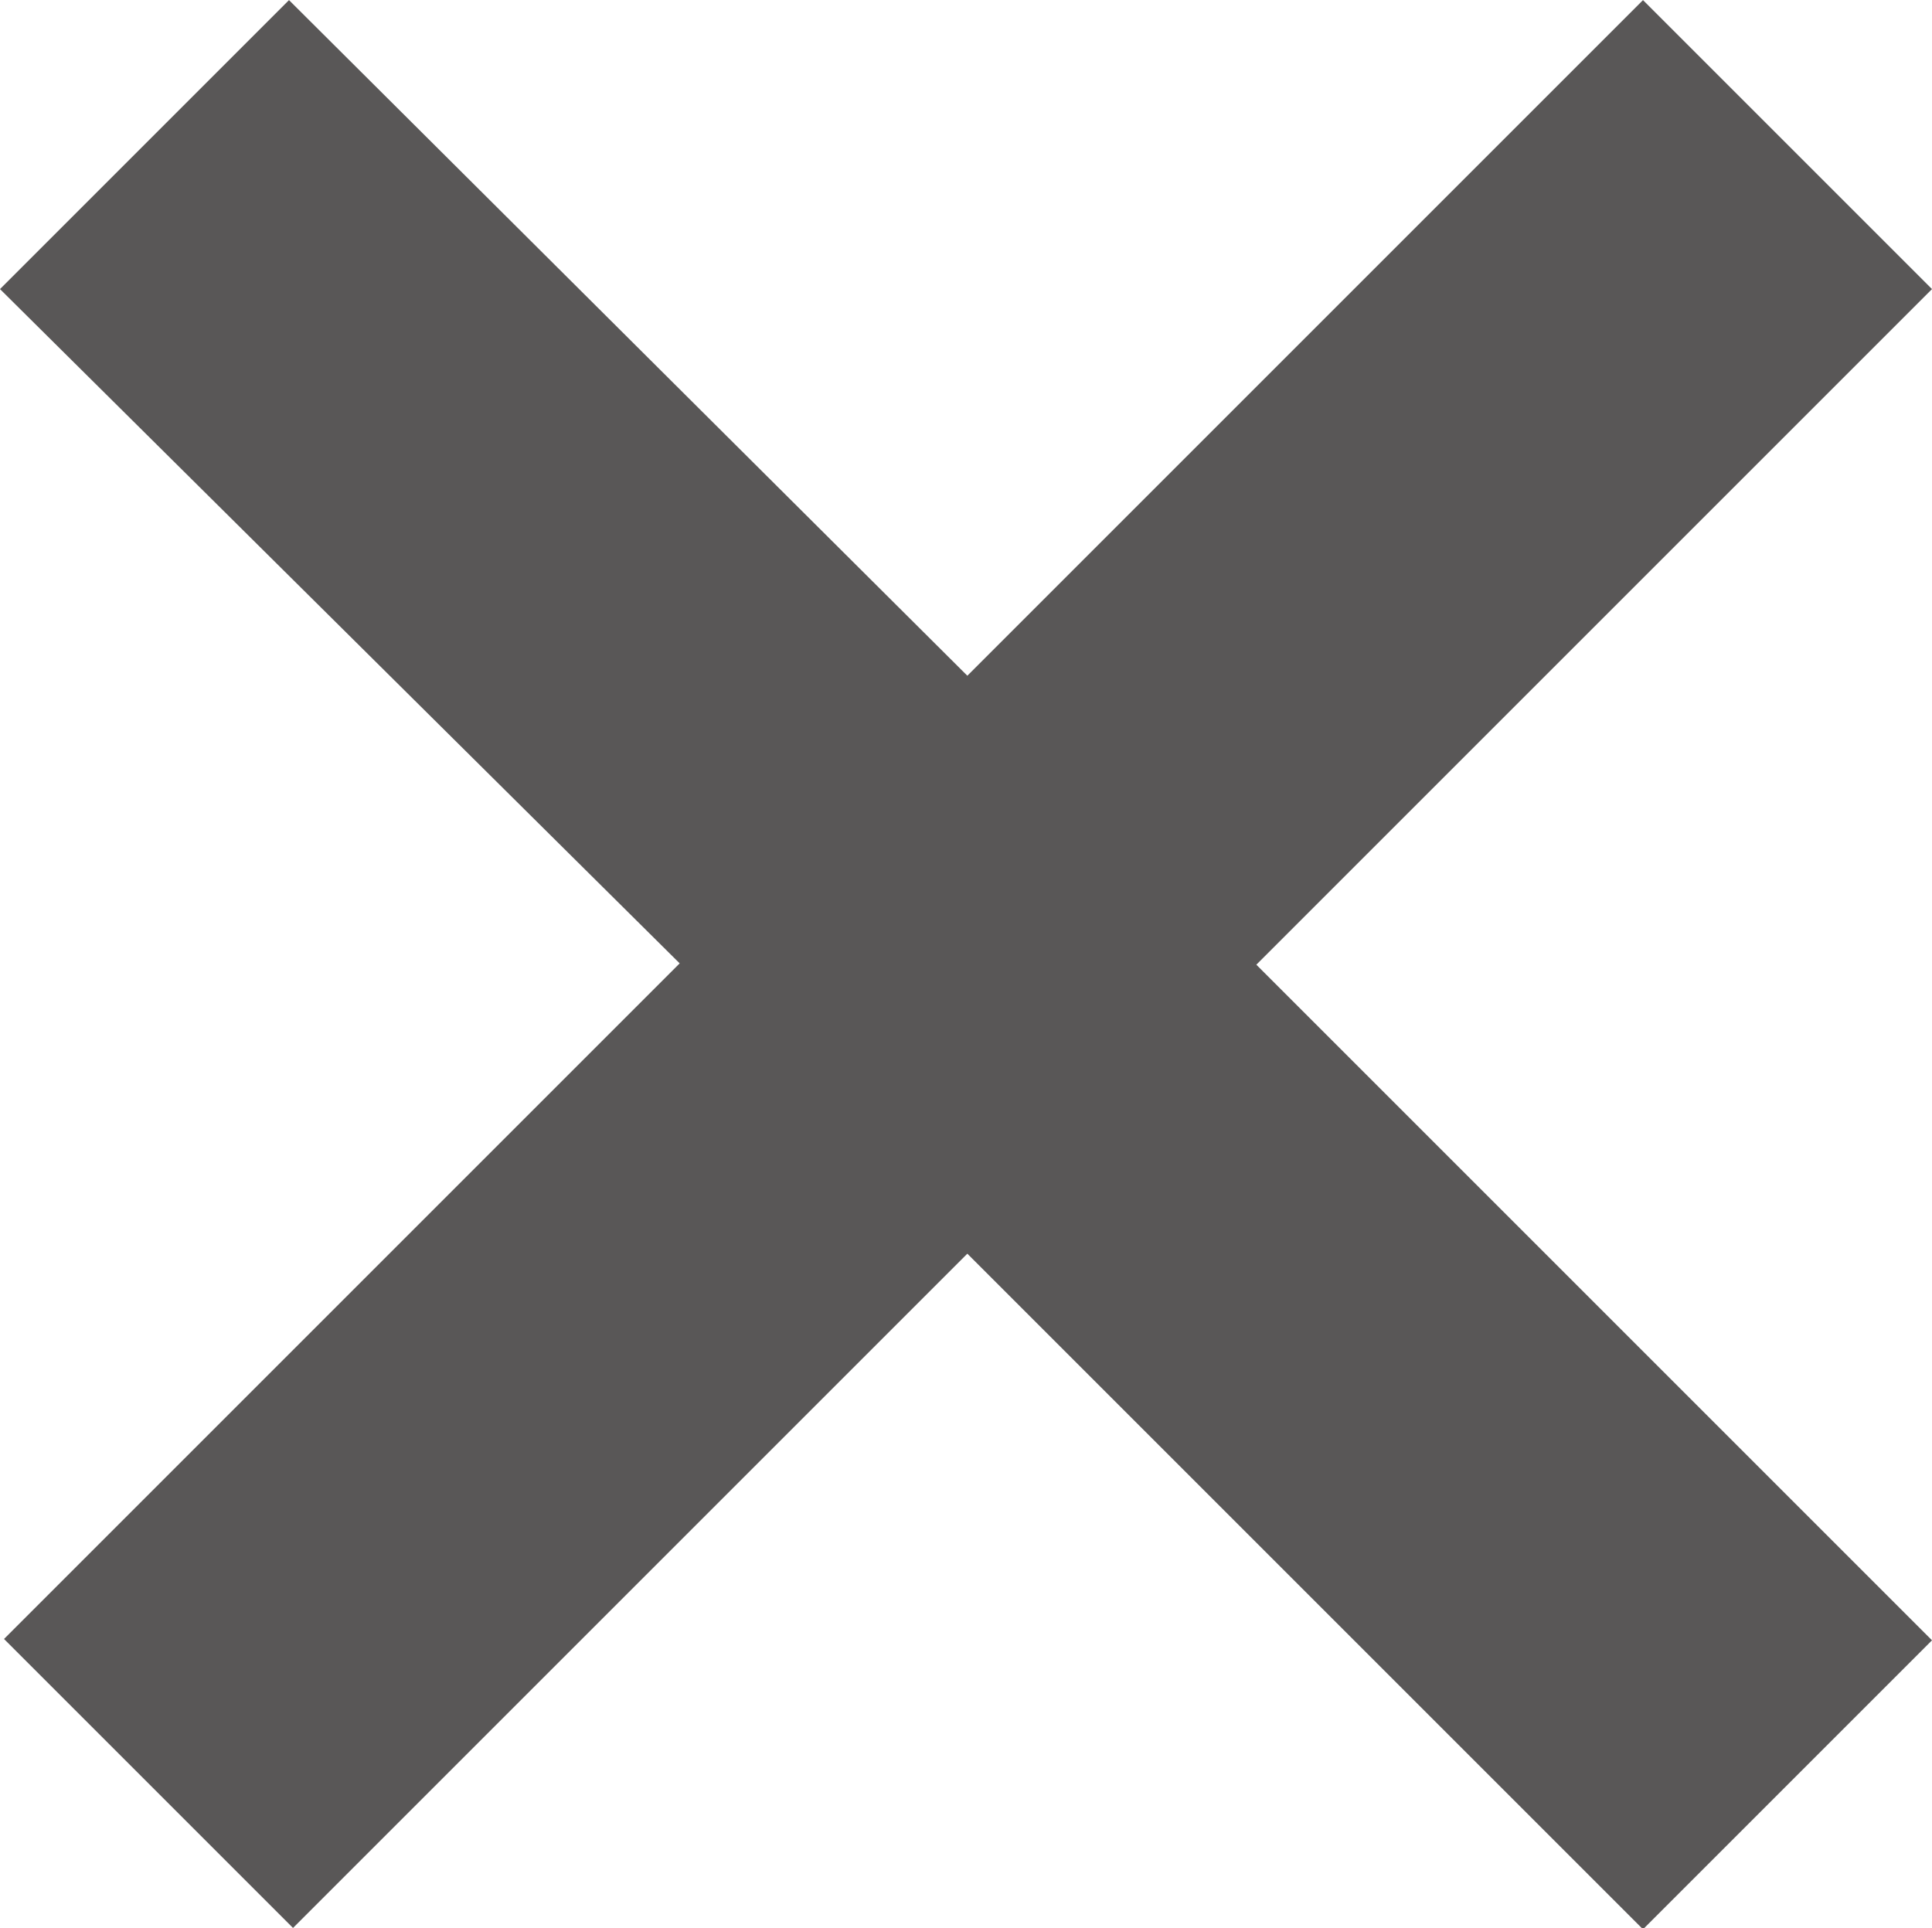 <?xml version="1.0" encoding="UTF-8"?>
<svg id="_レイヤー_2" data-name="レイヤー 2" xmlns="http://www.w3.org/2000/svg" width="5.09mm" height="5.08mm" viewBox="0 0 14.44 14.41">
  <defs>
    <style>
      .cls-1 {
        fill: #595757;
        stroke-width: 0px;
      }
    </style>
  </defs>
  <g id="_編集モード" data-name="編集モード">
    <path class="cls-1" d="M2.19,14.41L.03,12.25l5.05-5.05L0,2.16,2.16,0l5.07,5.05L12.28,0l2.16,2.16-5.05,5.05,5.05,5.05-2.16,2.16-5.05-5.05-5.05,5.05Z"/>
  </g>
</svg>